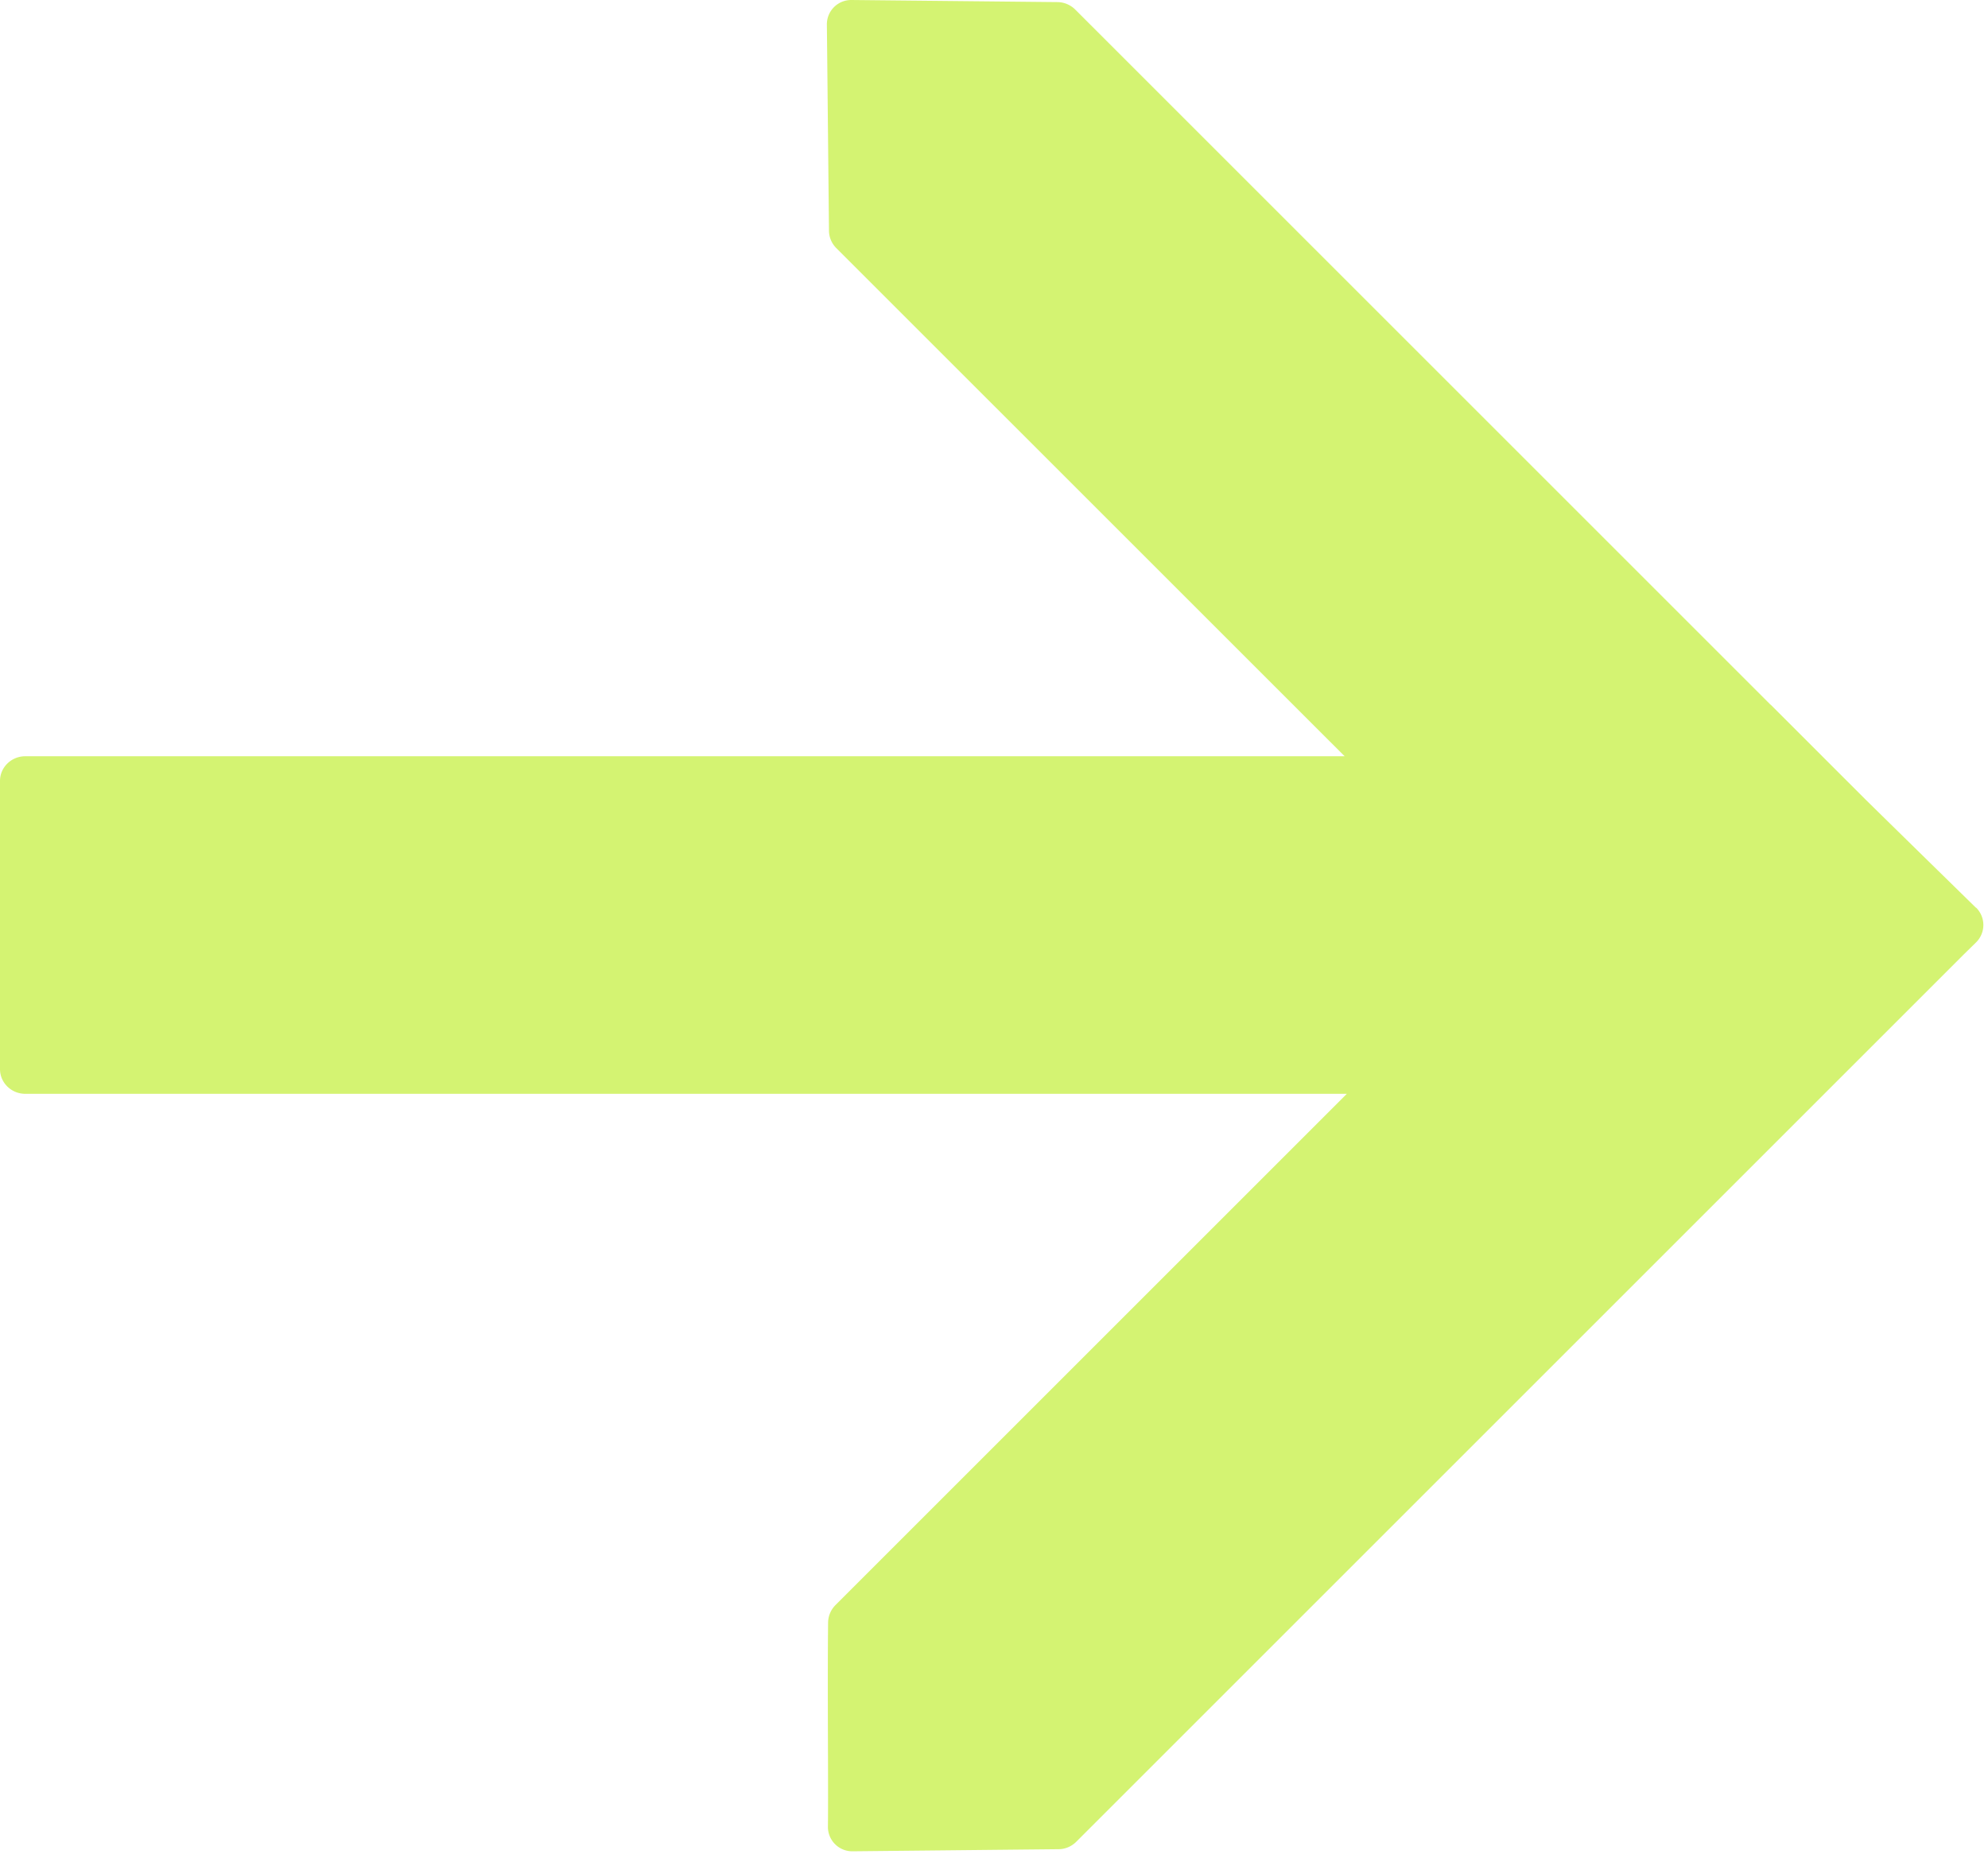 <svg xmlns="http://www.w3.org/2000/svg" width="246" height="230" fill="none"><path fill="#D4F372" d="M244.51 112.35c-2.98-2.92-8.5-8.32-13.68-13.41l-11.69-11.69s-.09-.07-.13-.11L133.06 1.19c-.59-.59-1.38-.92-2.2-.93L105.38 0a3.01 3.01 0 0 0-3.06 3.06c.06 5.42.17 16.88.26 25.48 0 .82.34 1.61.93 2.19l62.88 62.87H3.13C1.4 93.6 0 94.97 0 96.66v35.66c0 1.69 1.4 3.06 3.13 3.06h163.53l-63.26 63.26c-.59.59-.92 1.37-.93 2.19-.09 8.6.04 19.82-.02 25.24a3.01 3.01 0 0 0 3.06 3.06l25.48-.26c.82 0 1.61-.34 2.2-.93l109.83-109.83 1.49-1.46a3.019 3.019 0 0 0 0-4.33v.03Z"/></svg>
